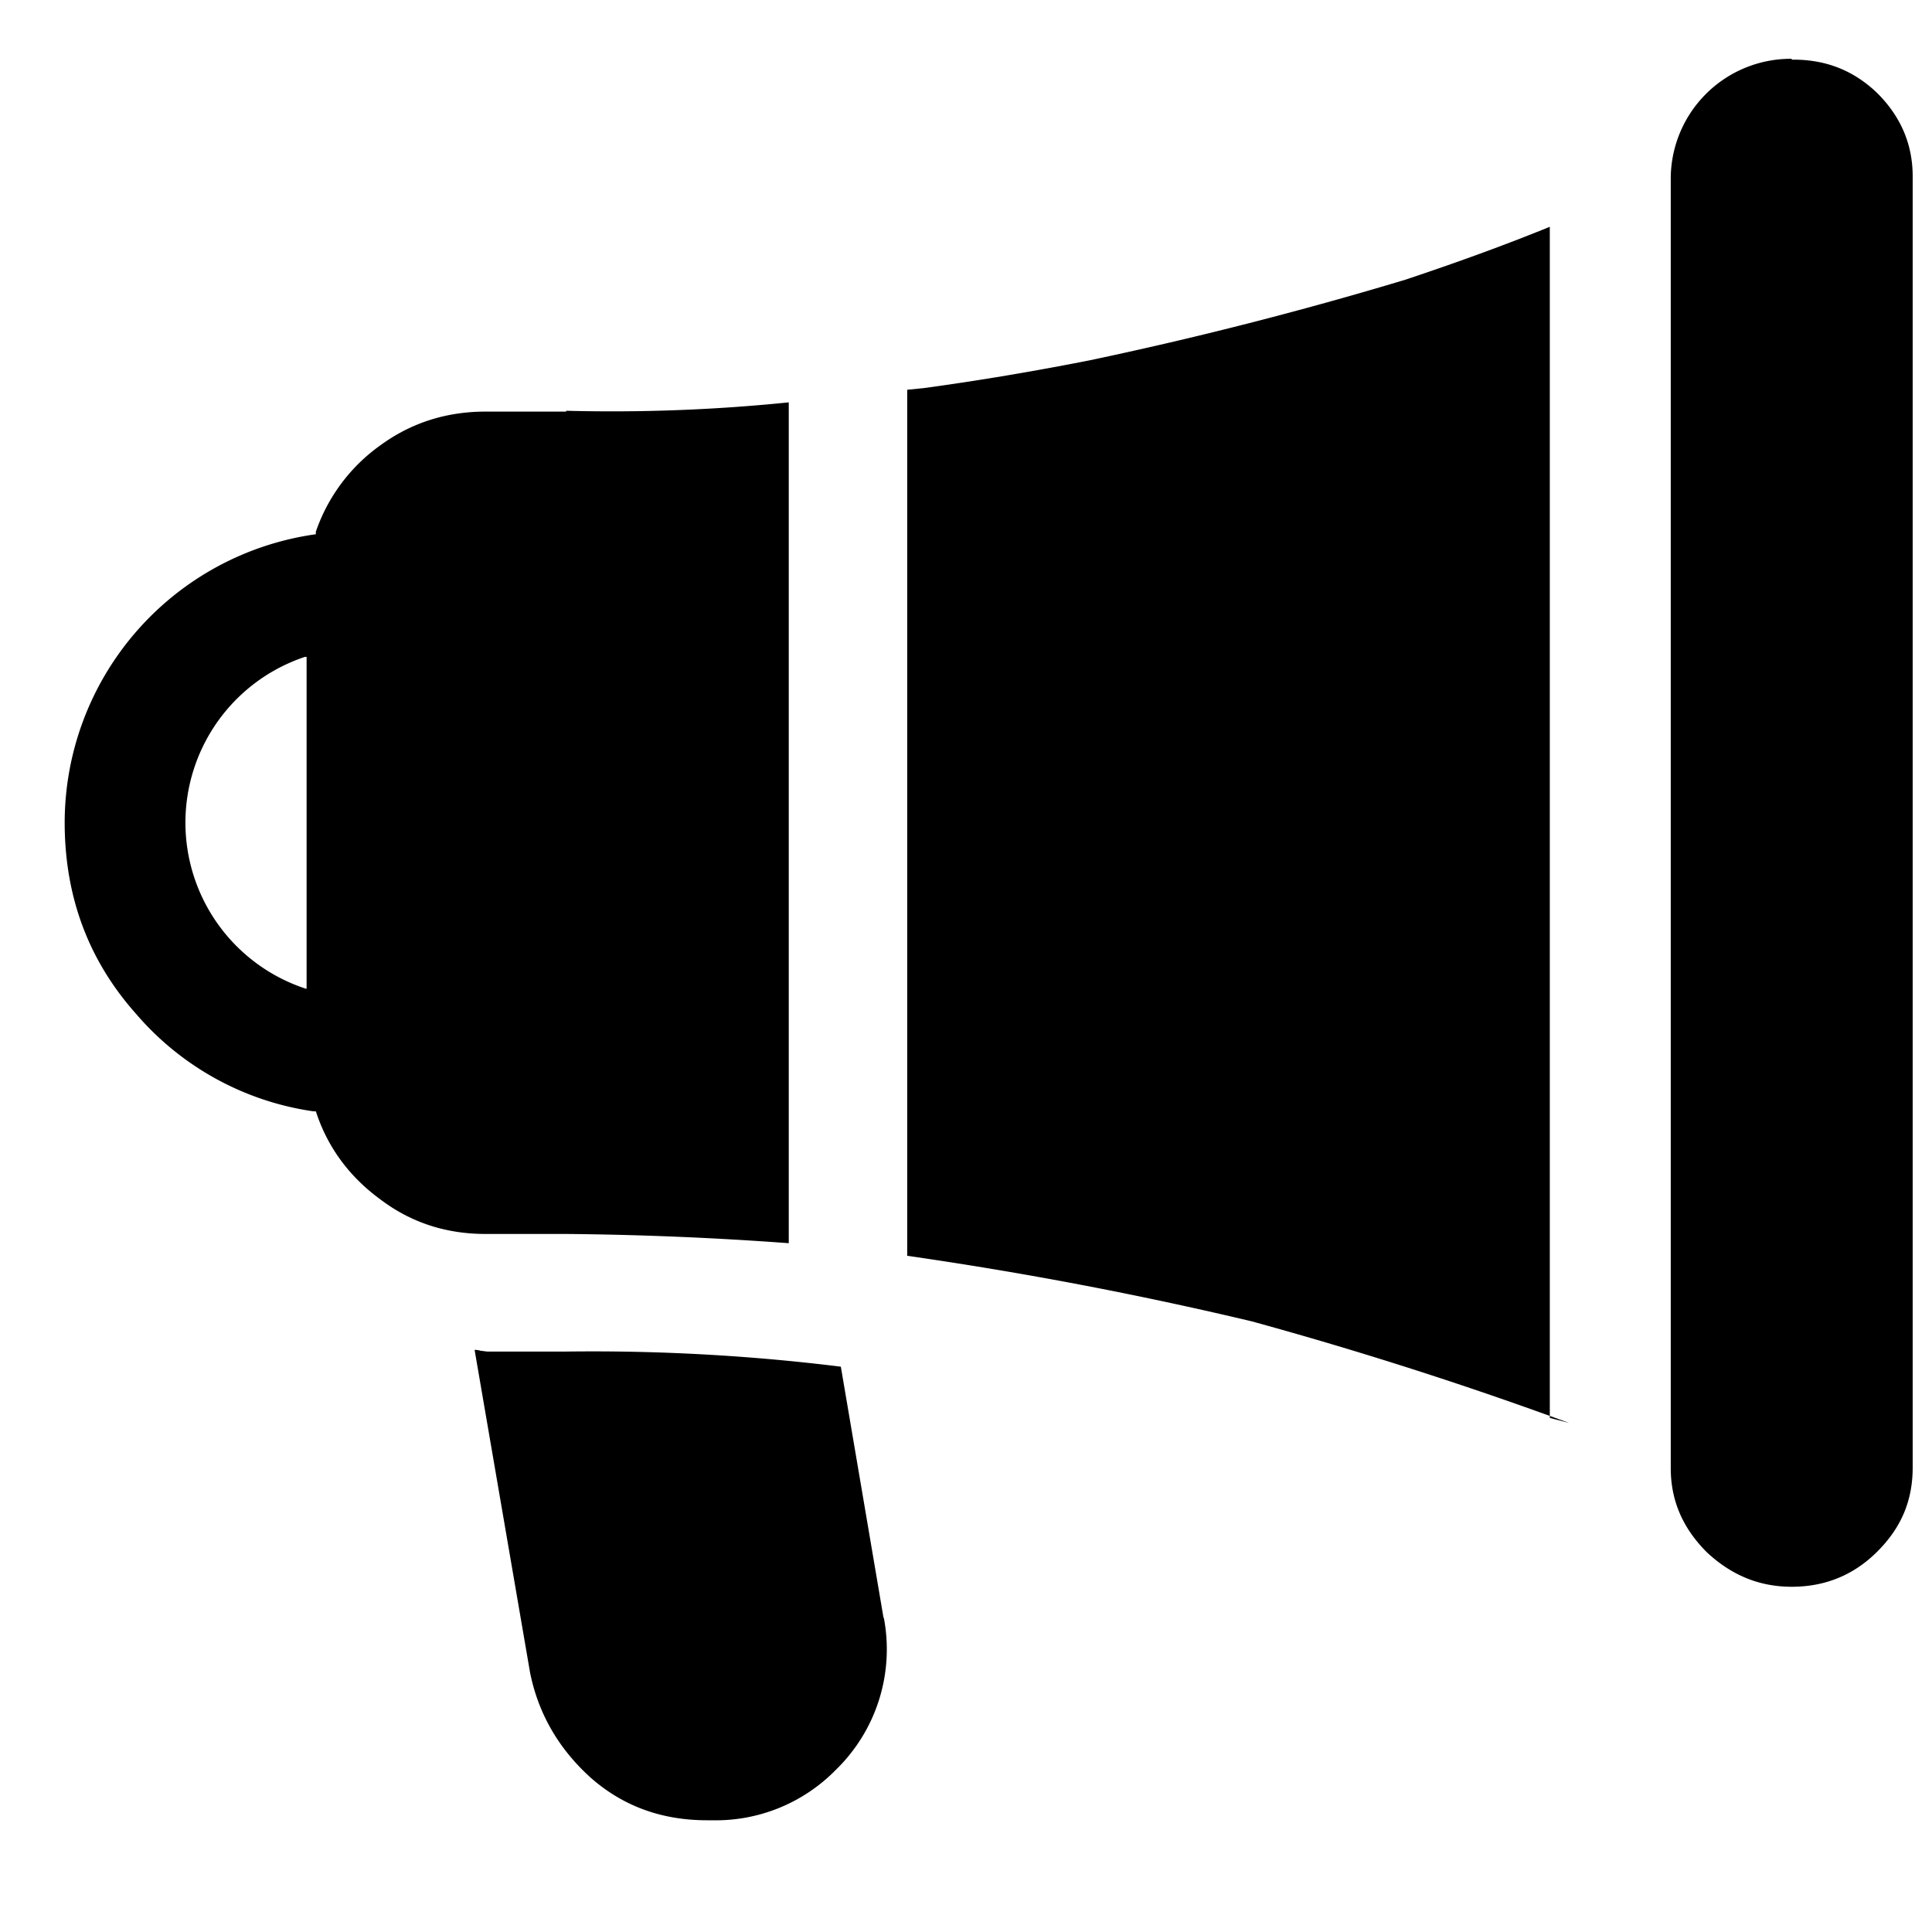 <svg xmlns="http://www.w3.org/2000/svg" width="23" height="23" fill="none"><path fill="#000000" d="M6.74 4.9h-.96c-.46 0-.88.13-1.25.4a2.1 2.1 0 0 0-.77 1.03v.03A3.47 3.47 0 0 0 .77 9.79c0 .88.28 1.64.85 2.28a3.42 3.42 0 0 0 2.11 1.16h.03c.14.43.4.78.77 1.05.37.28.79.41 1.25.41h.96a40.72 40.72 0 0 1 2.65.11V4.79a20.78 20.78 0 0 1-2.65.1Zm-3.1 6.87a2.08 2.08 0 0 1-.01-3.95h.02v3.95Zm6.88 7.5-.51-3a24 24 0 0 0-3.27-.18H5.8l-.08-.01a.24.24 0 0 0-.07-.01l.66 3.84c.1.5.35.92.73 1.26.39.34.85.5 1.38.5h.06a2 2 0 0 0 1.47-.6 2 2 0 0 0 .57-1.82v.02ZM21.33.7h-.02a1.43 1.43 0 0 0-1.42 1.4v15.38c0 .38.14.71.43 1 .29.27.62.41 1.01.41.4 0 .74-.14 1.02-.42.28-.28.42-.6.42-1V2.1c0-.38-.14-.71-.42-.99-.28-.27-.61-.4-1-.4h-.02ZM10.8 4.64v10.31a46.05 46.05 0 0 1 4.1.78 47.1 47.1 0 0 1 3.78 1.21l-.23-.06V2.7c-.54.22-1.12.43-1.72.63a45.84 45.84 0 0 1-3.76.96c-.66.13-1.31.24-1.97.33l-.2.02Z"/></svg>
